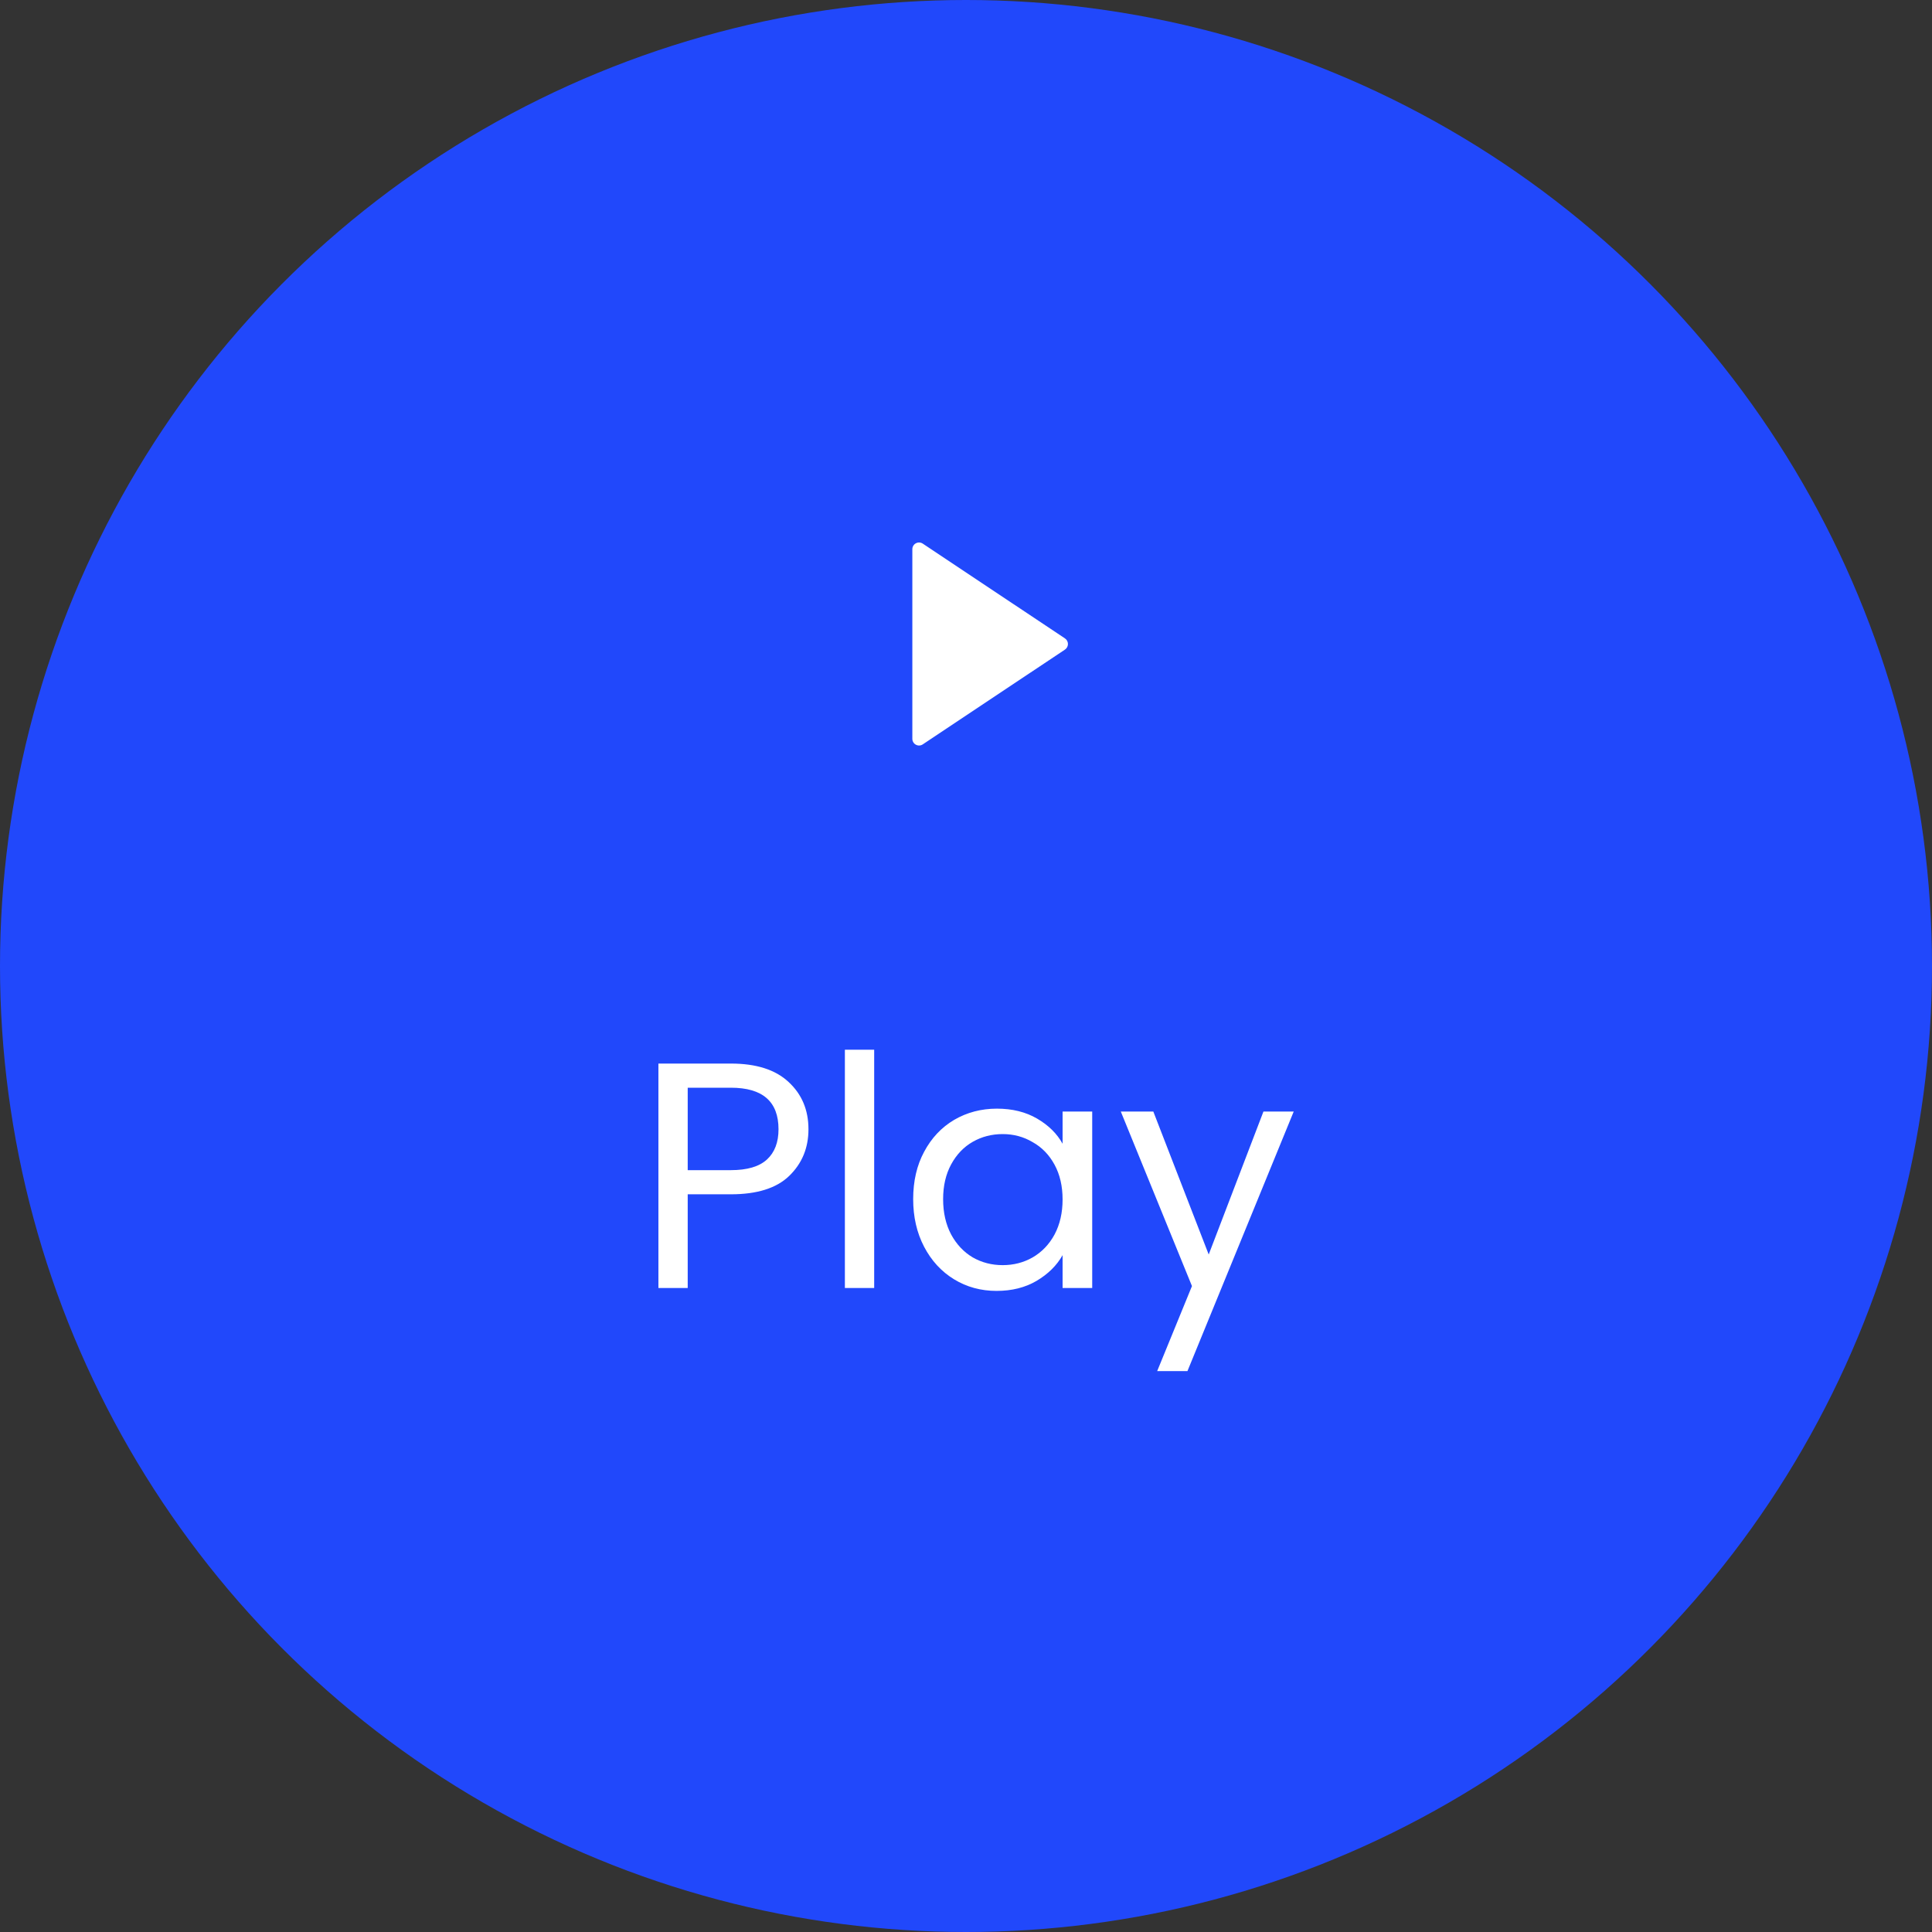 <svg width="120" height="120" viewBox="0 0 120 120" fill="none" xmlns="http://www.w3.org/2000/svg">
<rect x="0" y="0" width="120" height="120" fill="#333333" stroke="none"/>
<circle cx="60" cy="60" r="60" fill="#2148FB"/>
<g clip-path="url(#clip0_2707_43718)">
<path d="M66.147 40.347L57.314 46.235C57.251 46.277 57.178 46.301 57.103 46.304C57.028 46.308 56.953 46.291 56.887 46.255C56.82 46.22 56.765 46.167 56.726 46.102C56.687 46.038 56.667 45.964 56.667 45.888V34.112C56.667 34.036 56.687 33.962 56.726 33.898C56.765 33.833 56.82 33.78 56.887 33.745C56.953 33.709 57.028 33.692 57.103 33.696C57.178 33.699 57.251 33.723 57.314 33.765L66.147 39.653C66.204 39.691 66.251 39.743 66.283 39.803C66.315 39.864 66.332 39.931 66.332 40C66.332 40.069 66.315 40.136 66.283 40.197C66.251 40.257 66.204 40.309 66.147 40.347Z" fill="white"/>
</g>
<path d="M50.215 70.14C50.215 71.3 49.816 72.267 49.016 73.04C48.229 73.8 47.022 74.18 45.395 74.18H42.715V80H40.895V66.06H45.395C46.969 66.06 48.162 66.44 48.975 67.2C49.802 67.96 50.215 68.94 50.215 70.14ZM45.395 72.68C46.409 72.68 47.156 72.46 47.636 72.02C48.115 71.58 48.355 70.953 48.355 70.14C48.355 68.42 47.369 67.56 45.395 67.56H42.715V72.68H45.395ZM54.297 65.2V80H52.477V65.2H54.297ZM56.719 74.48C56.719 73.36 56.946 72.38 57.399 71.54C57.853 70.687 58.473 70.027 59.259 69.56C60.059 69.093 60.946 68.86 61.919 68.86C62.879 68.86 63.713 69.067 64.419 69.48C65.126 69.893 65.653 70.413 65.999 71.04V69.04H67.839V80H65.999V77.96C65.639 78.6 65.099 79.133 64.379 79.56C63.673 79.973 62.846 80.18 61.899 80.18C60.926 80.18 60.046 79.94 59.259 79.46C58.473 78.98 57.853 78.307 57.399 77.44C56.946 76.573 56.719 75.587 56.719 74.48ZM65.999 74.5C65.999 73.673 65.833 72.953 65.499 72.34C65.166 71.727 64.713 71.26 64.139 70.94C63.579 70.607 62.959 70.44 62.279 70.44C61.599 70.44 60.979 70.6 60.419 70.92C59.859 71.24 59.413 71.707 59.079 72.32C58.746 72.933 58.579 73.653 58.579 74.48C58.579 75.32 58.746 76.053 59.079 76.68C59.413 77.293 59.859 77.767 60.419 78.1C60.979 78.42 61.599 78.58 62.279 78.58C62.959 78.58 63.579 78.42 64.139 78.1C64.713 77.767 65.166 77.293 65.499 76.68C65.833 76.053 65.999 75.327 65.999 74.5ZM80.355 69.04L73.755 85.16H71.875L74.035 79.88L69.615 69.04H71.635L75.075 77.92L78.475 69.04H80.355Z" fill="white"/>
<defs>
<clipPath id="clip0_2707_43718">
<rect width="20" height="20" fill="white" transform="translate(50 30)"/>
</clipPath>
</defs>
</svg>
